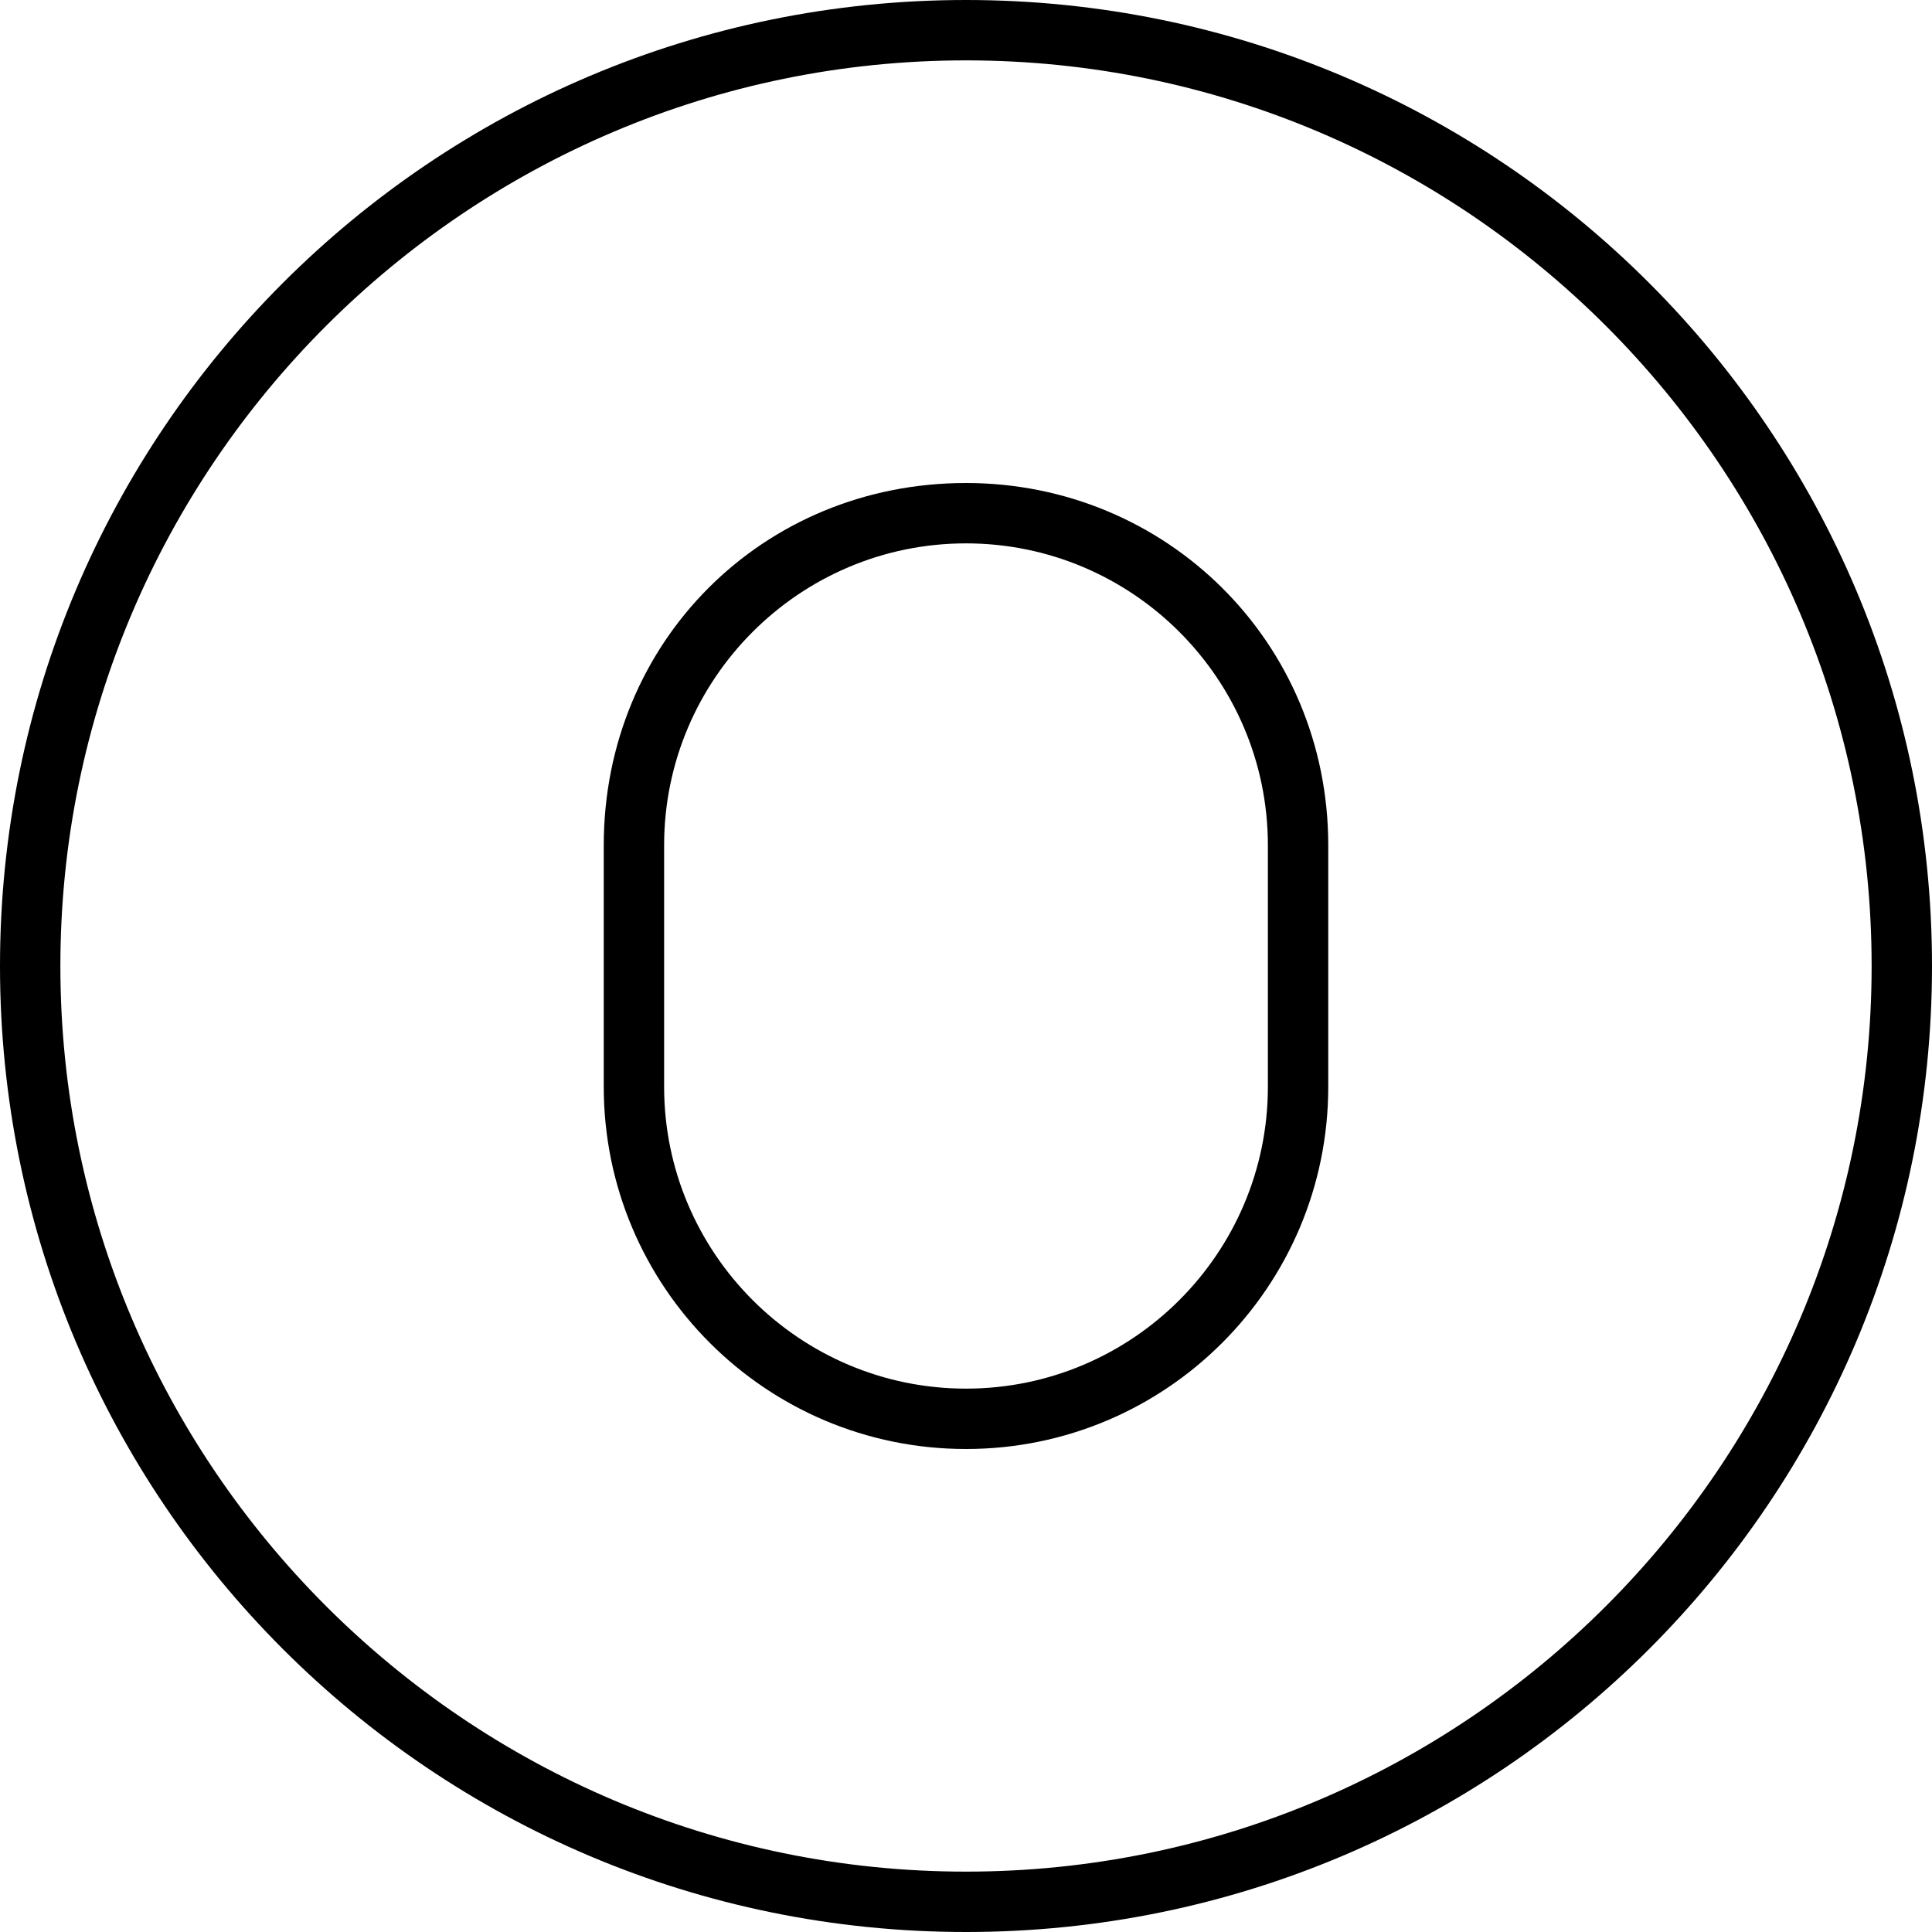 <svg xmlns="http://www.w3.org/2000/svg" viewBox="0 0 512 512"><!--! Font Awesome Pro 6.2.0 by @fontawesome - https://fontawesome.com License - https://fontawesome.com/license (Commercial License) Copyright 2022 Fonticons, Inc. --><path d="M256 128C202.1 128 160 170.1 160 224v64c0 53.02 42.98 96 96 96s96-42.98 96-96V224C352 170.1 309 128 256 128zM336 288c0 44.11-35.89 80-80 80S176 332.1 176 288V224c0-44.11 35.89-80 80-80s80 35.89 80 80V288zM256 0C114.6 0 0 114.6 0 256s114.6 256 256 256s256-114.6 256-256S397.4 0 256 0zM256 496c-132.3 0-240-107.7-240-240S123.7 16 256 16s240 107.7 240 240S388.3 496 256 496z"/></svg>